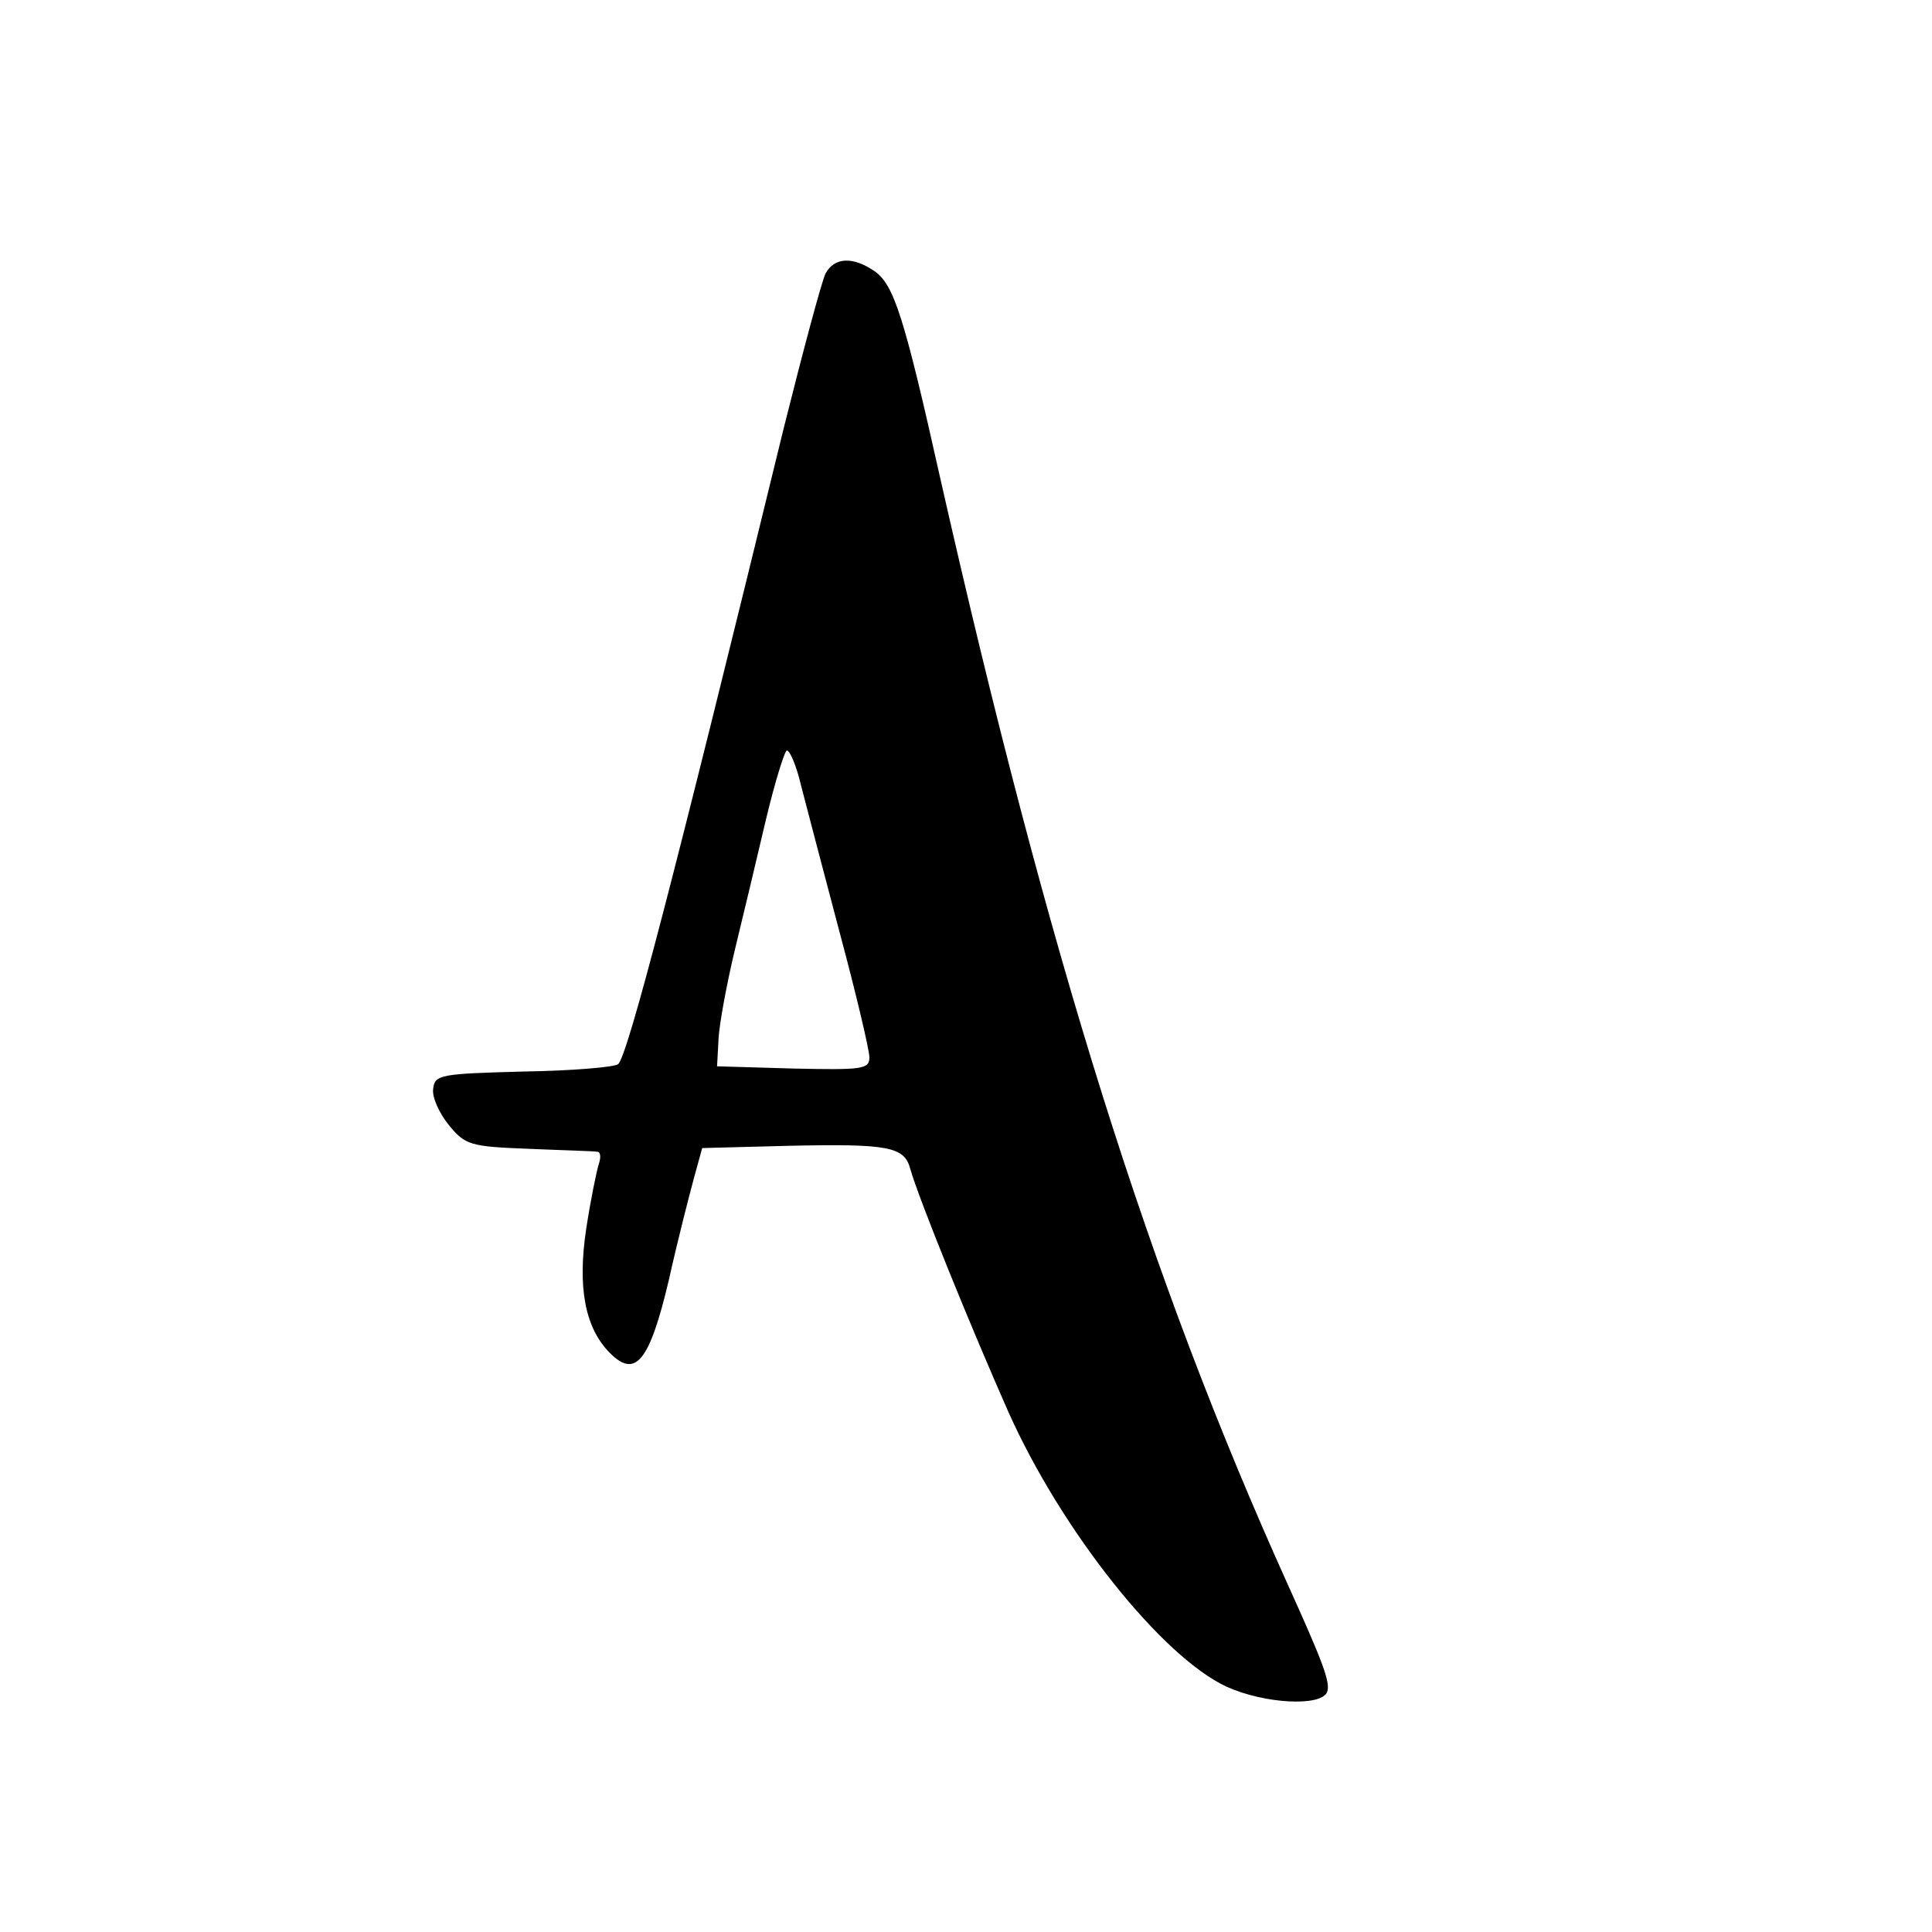 <?xml version="1.0" standalone="no"?>
<!DOCTYPE svg PUBLIC "-//W3C//DTD SVG 20010904//EN"
 "http://www.w3.org/TR/2001/REC-SVG-20010904/DTD/svg10.dtd">
<svg version="1.0" xmlns="http://www.w3.org/2000/svg"
 width="260pt" height="260pt" viewBox="0 0 260 260"
 preserveAspectRatio="xMidYMid meet">
<g transform="translate(0,260) scale(0.1,-0.1)"
fill="#000000" stroke="none">
<path d="M1111 2232 c-5 -10 -30 -103 -56 -207 -149 -611 -210 -844 -223 -857
-4 -4 -61 -9 -127 -10 -111 -3 -120 -4 -122 -23 -2 -11 8 -33 21 -49 22 -27
29 -29 107 -32 46 -2 88 -3 93 -4 4 0 5 -7 2 -16 -3 -9 -11 -48 -17 -87 -12
-79 -2 -134 32 -168 34 -34 53 -12 79 98 12 54 28 116 34 138 l11 40 115 3
c136 3 157 -1 165 -31 12 -42 82 -214 132 -327 72 -161 207 -330 294 -370 51
-23 127 -27 135 -7 5 13 -7 43 -54 147 -185 410 -321 842 -467 1488 -48 215
-62 259 -88 277 -29 20 -54 19 -66 -3z m-33 -689 c7 -27 30 -115 52 -198 22
-82 40 -158 40 -168 0 -16 -10 -17 -102 -15 l-103 3 2 37 c1 20 11 74 22 120
11 45 30 125 42 176 12 50 25 92 28 92 4 0 13 -21 19 -47z"/>
</g>
</svg>
